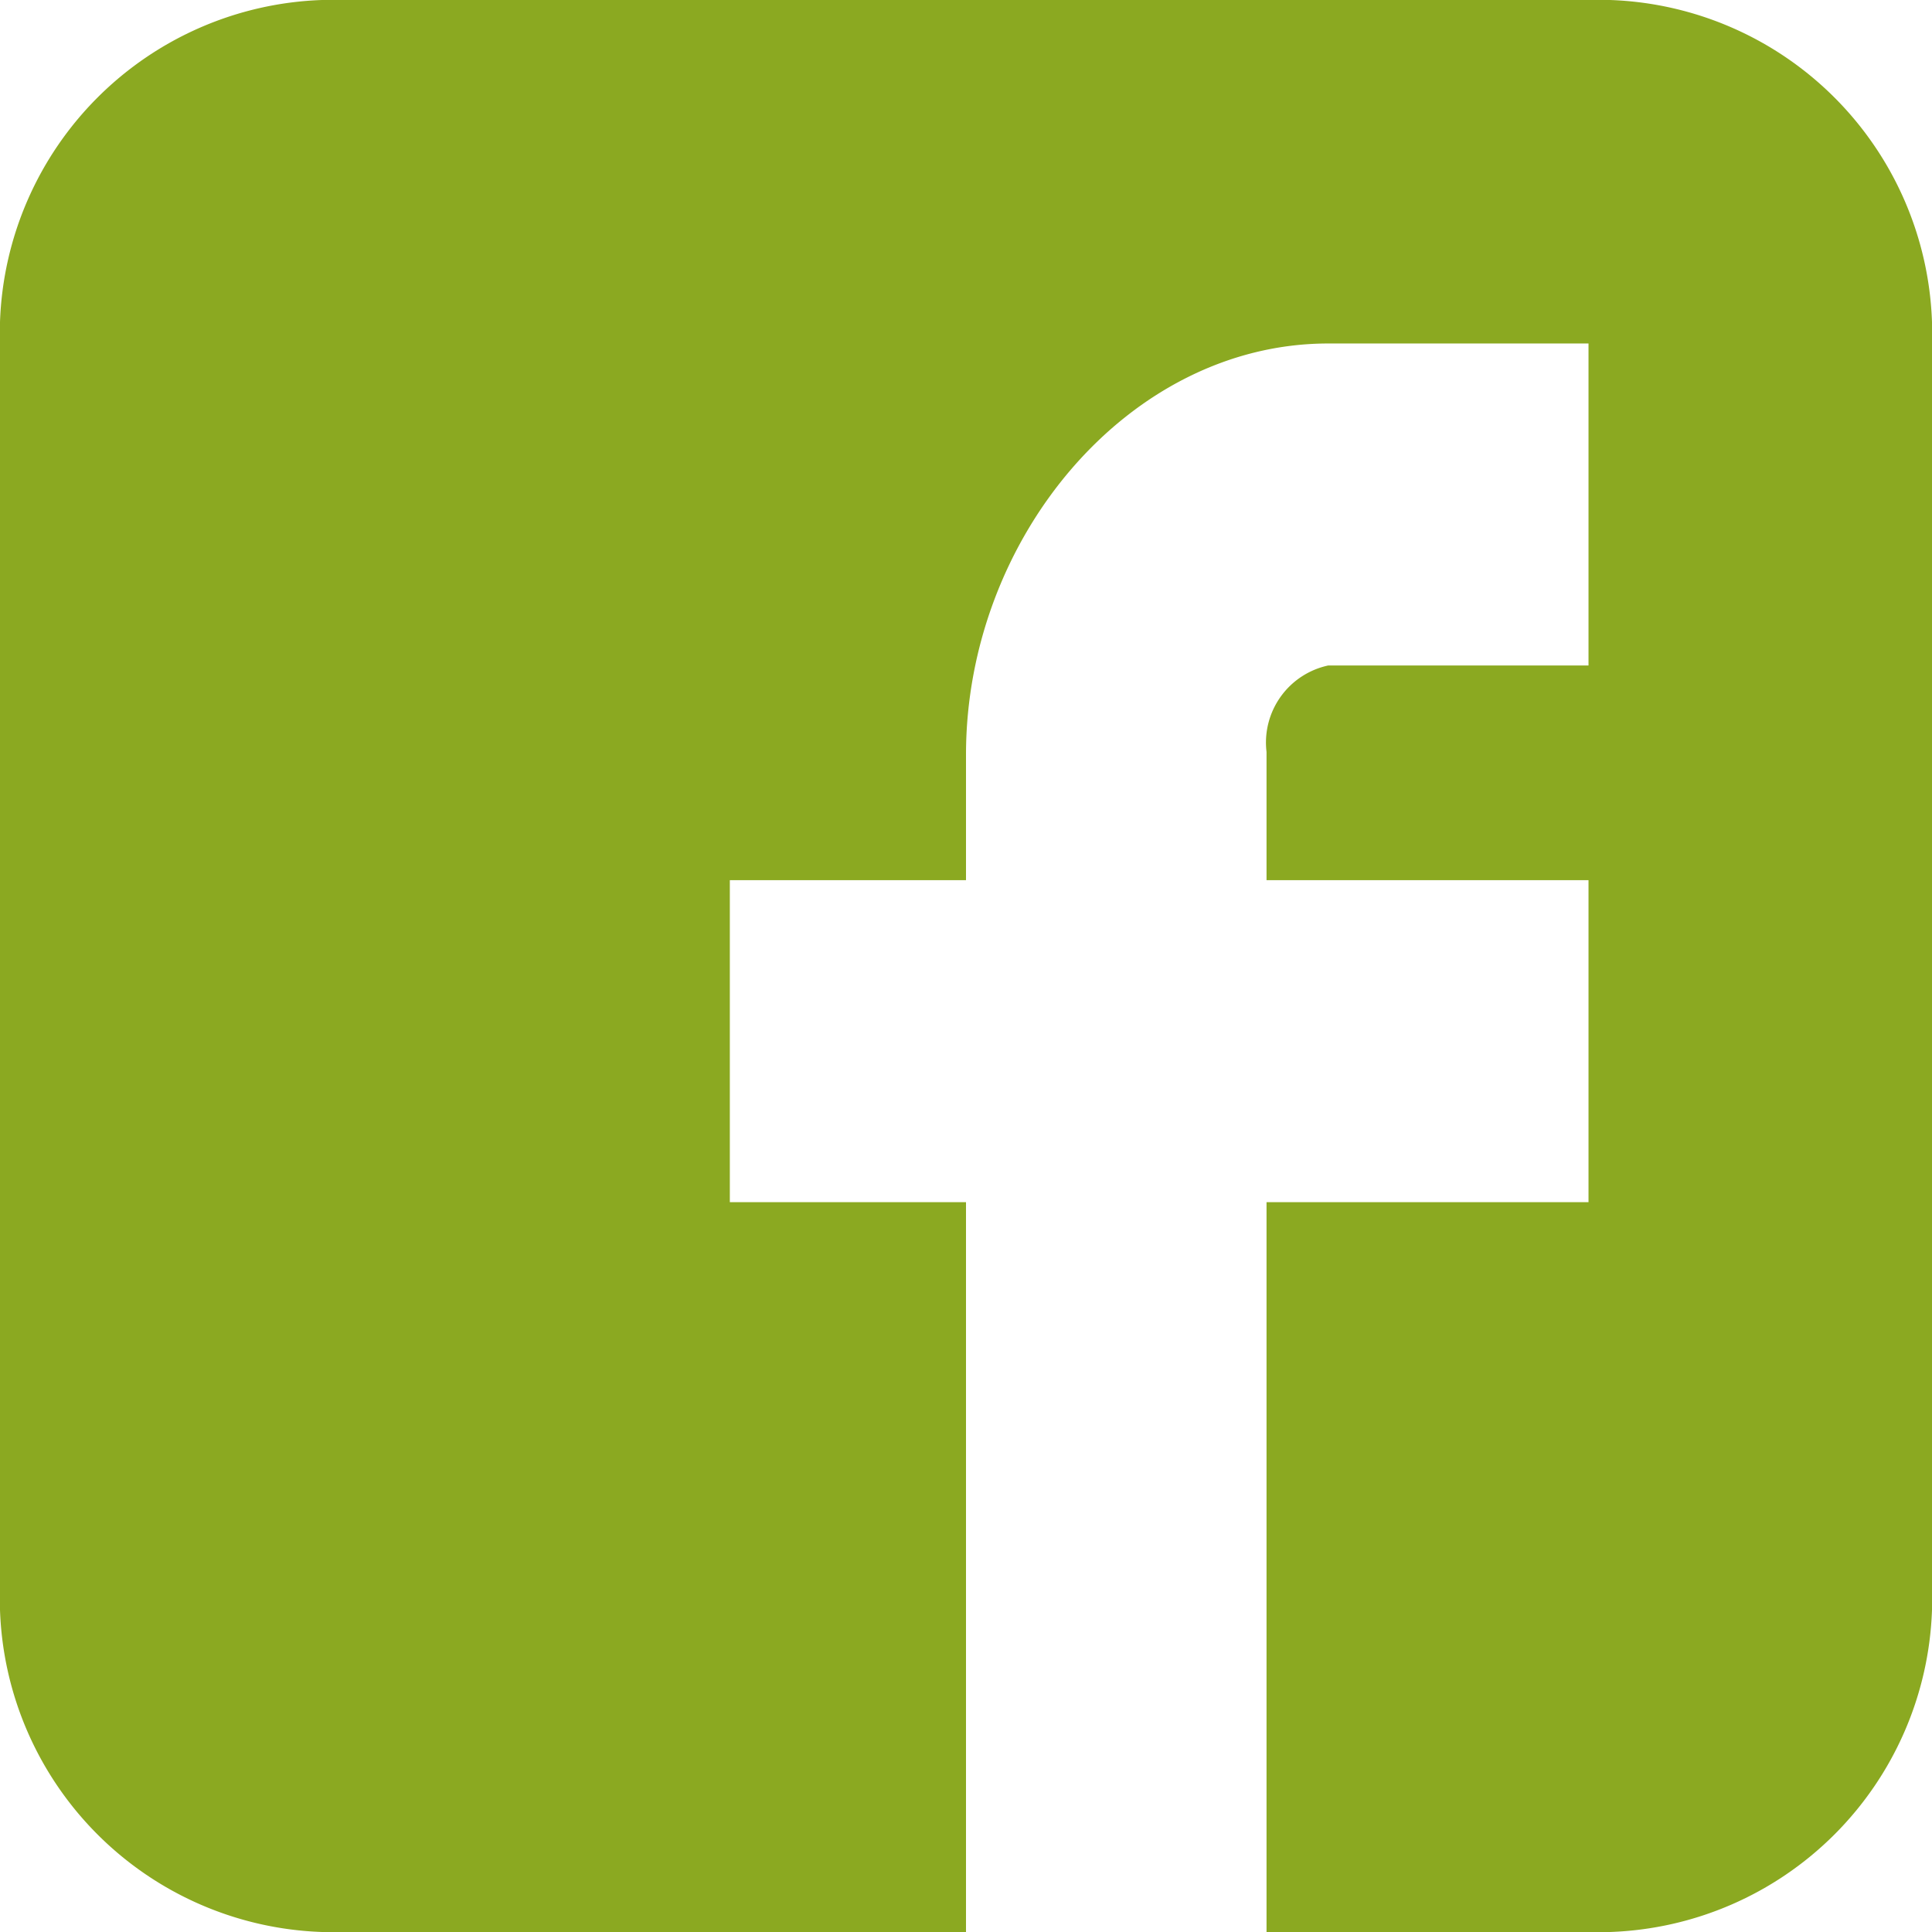 <svg xmlns="http://www.w3.org/2000/svg" width="38" height="38" viewBox="0 0 38 38"><defs><style>.a{fill:#8ba921;}</style></defs><g transform="translate(-464 -464)"><path class="a" d="M502,470.333A6.563,6.563,0,0,0,495.667,464H470.333A6.563,6.563,0,0,0,464,470.333v25.333A6.563,6.563,0,0,0,470.333,502H483V487.645h-4.645v-6.333H483v-2.468c0-4.255,3.2-8.088,7.125-8.088h5.119v6.333h-5.119a1.55,1.55,0,0,0-1.214,1.7v2.523h6.333v6.333h-6.333V502h6.756A6.563,6.563,0,0,0,502,495.667Zm0,0"/></g></svg>